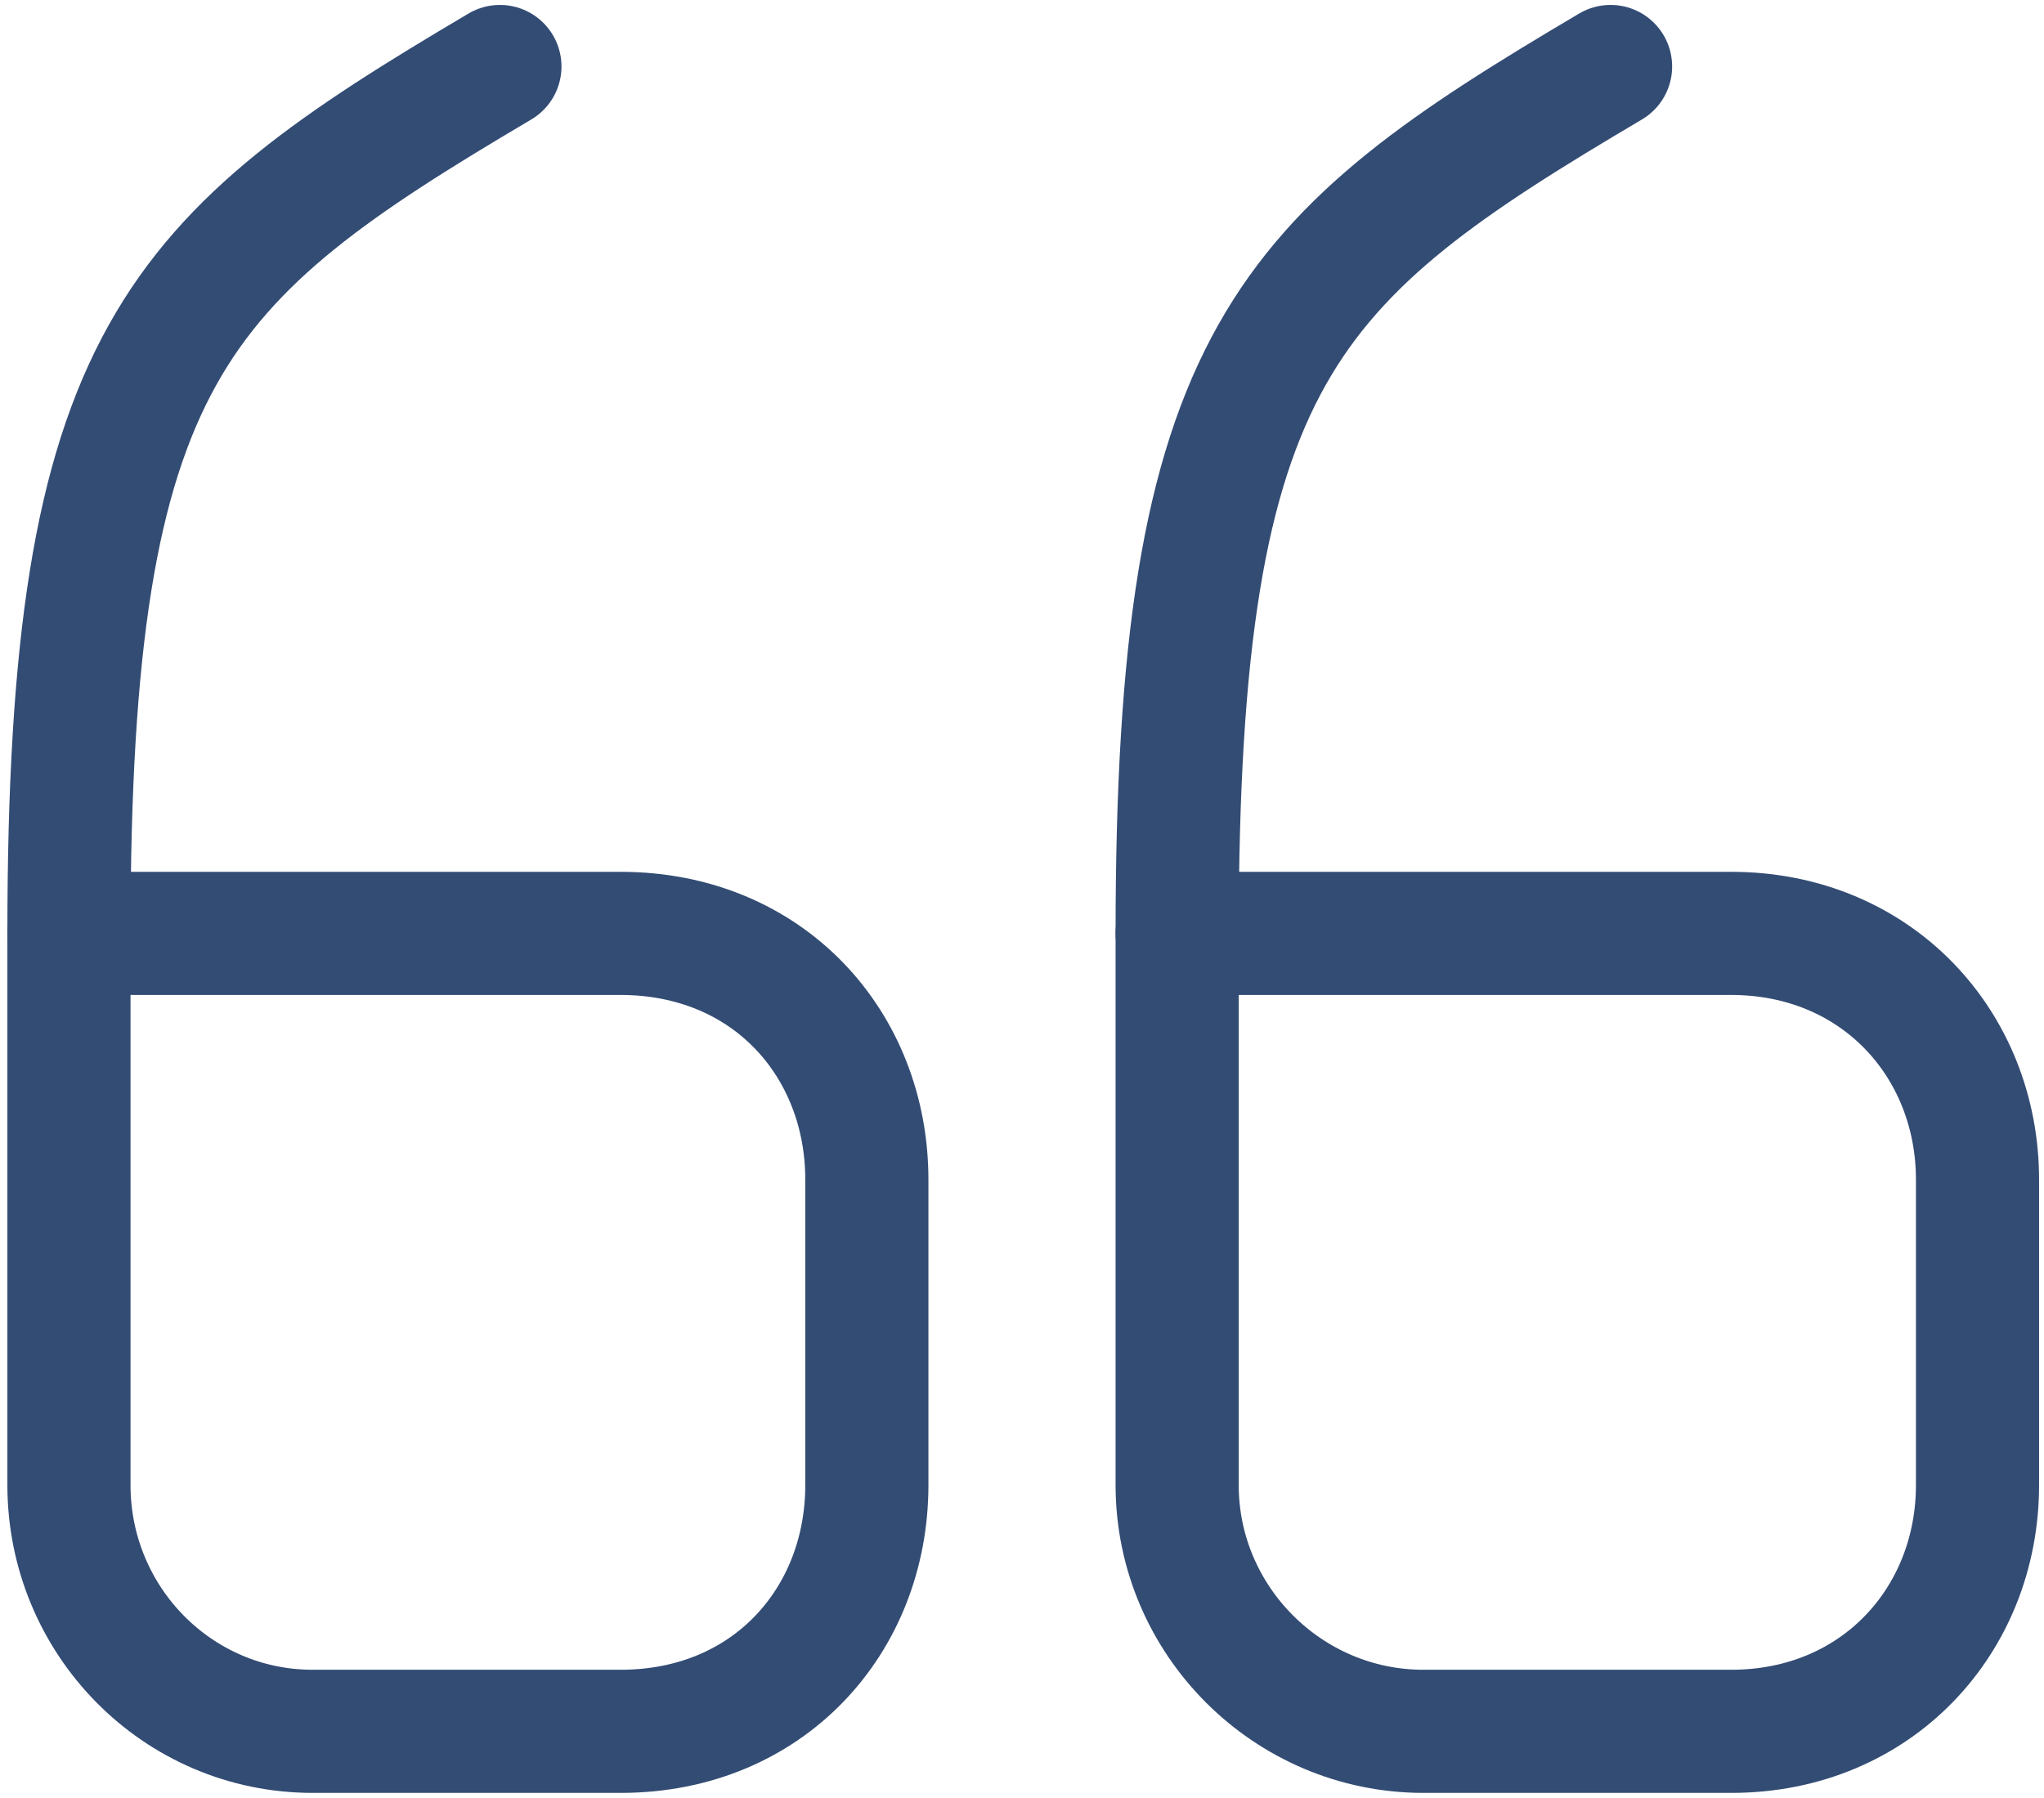 <svg xmlns="http://www.w3.org/2000/svg" viewBox="0 0 83 73" width="83" height="73"><title>image</title><style>		.s0 { fill: none;stroke: #334c74;stroke-linecap: round;stroke-linejoin: round;stroke-width: 5 } 	</style><path id="Layer" fill-rule="evenodd" class="s0" d="m2.8 37.9h22.4c6 0 10 4.5 10 10v12.4c0 5.5-4 10-10 10h-12.5c-5.5 0-9.9-4.5-9.9-10z"></path><path id="Layer" fill-rule="evenodd" class="s0" d="m2.8 37.9c0-23.5 4.3-27.4 17.5-35.2"></path><path id="Layer" fill-rule="evenodd" class="s0" d="m47.8 37.9h22.5c5.9 0 10 4.5 10 10v12.4c0 5.5-4.1 10-10 10h-12.5c-5.5 0-10-4.5-10-10z"></path><path id="Layer" fill-rule="evenodd" class="s0" d="m47.8 37.9c0-23.5 4.4-27.4 17.6-35.2"></path></svg>